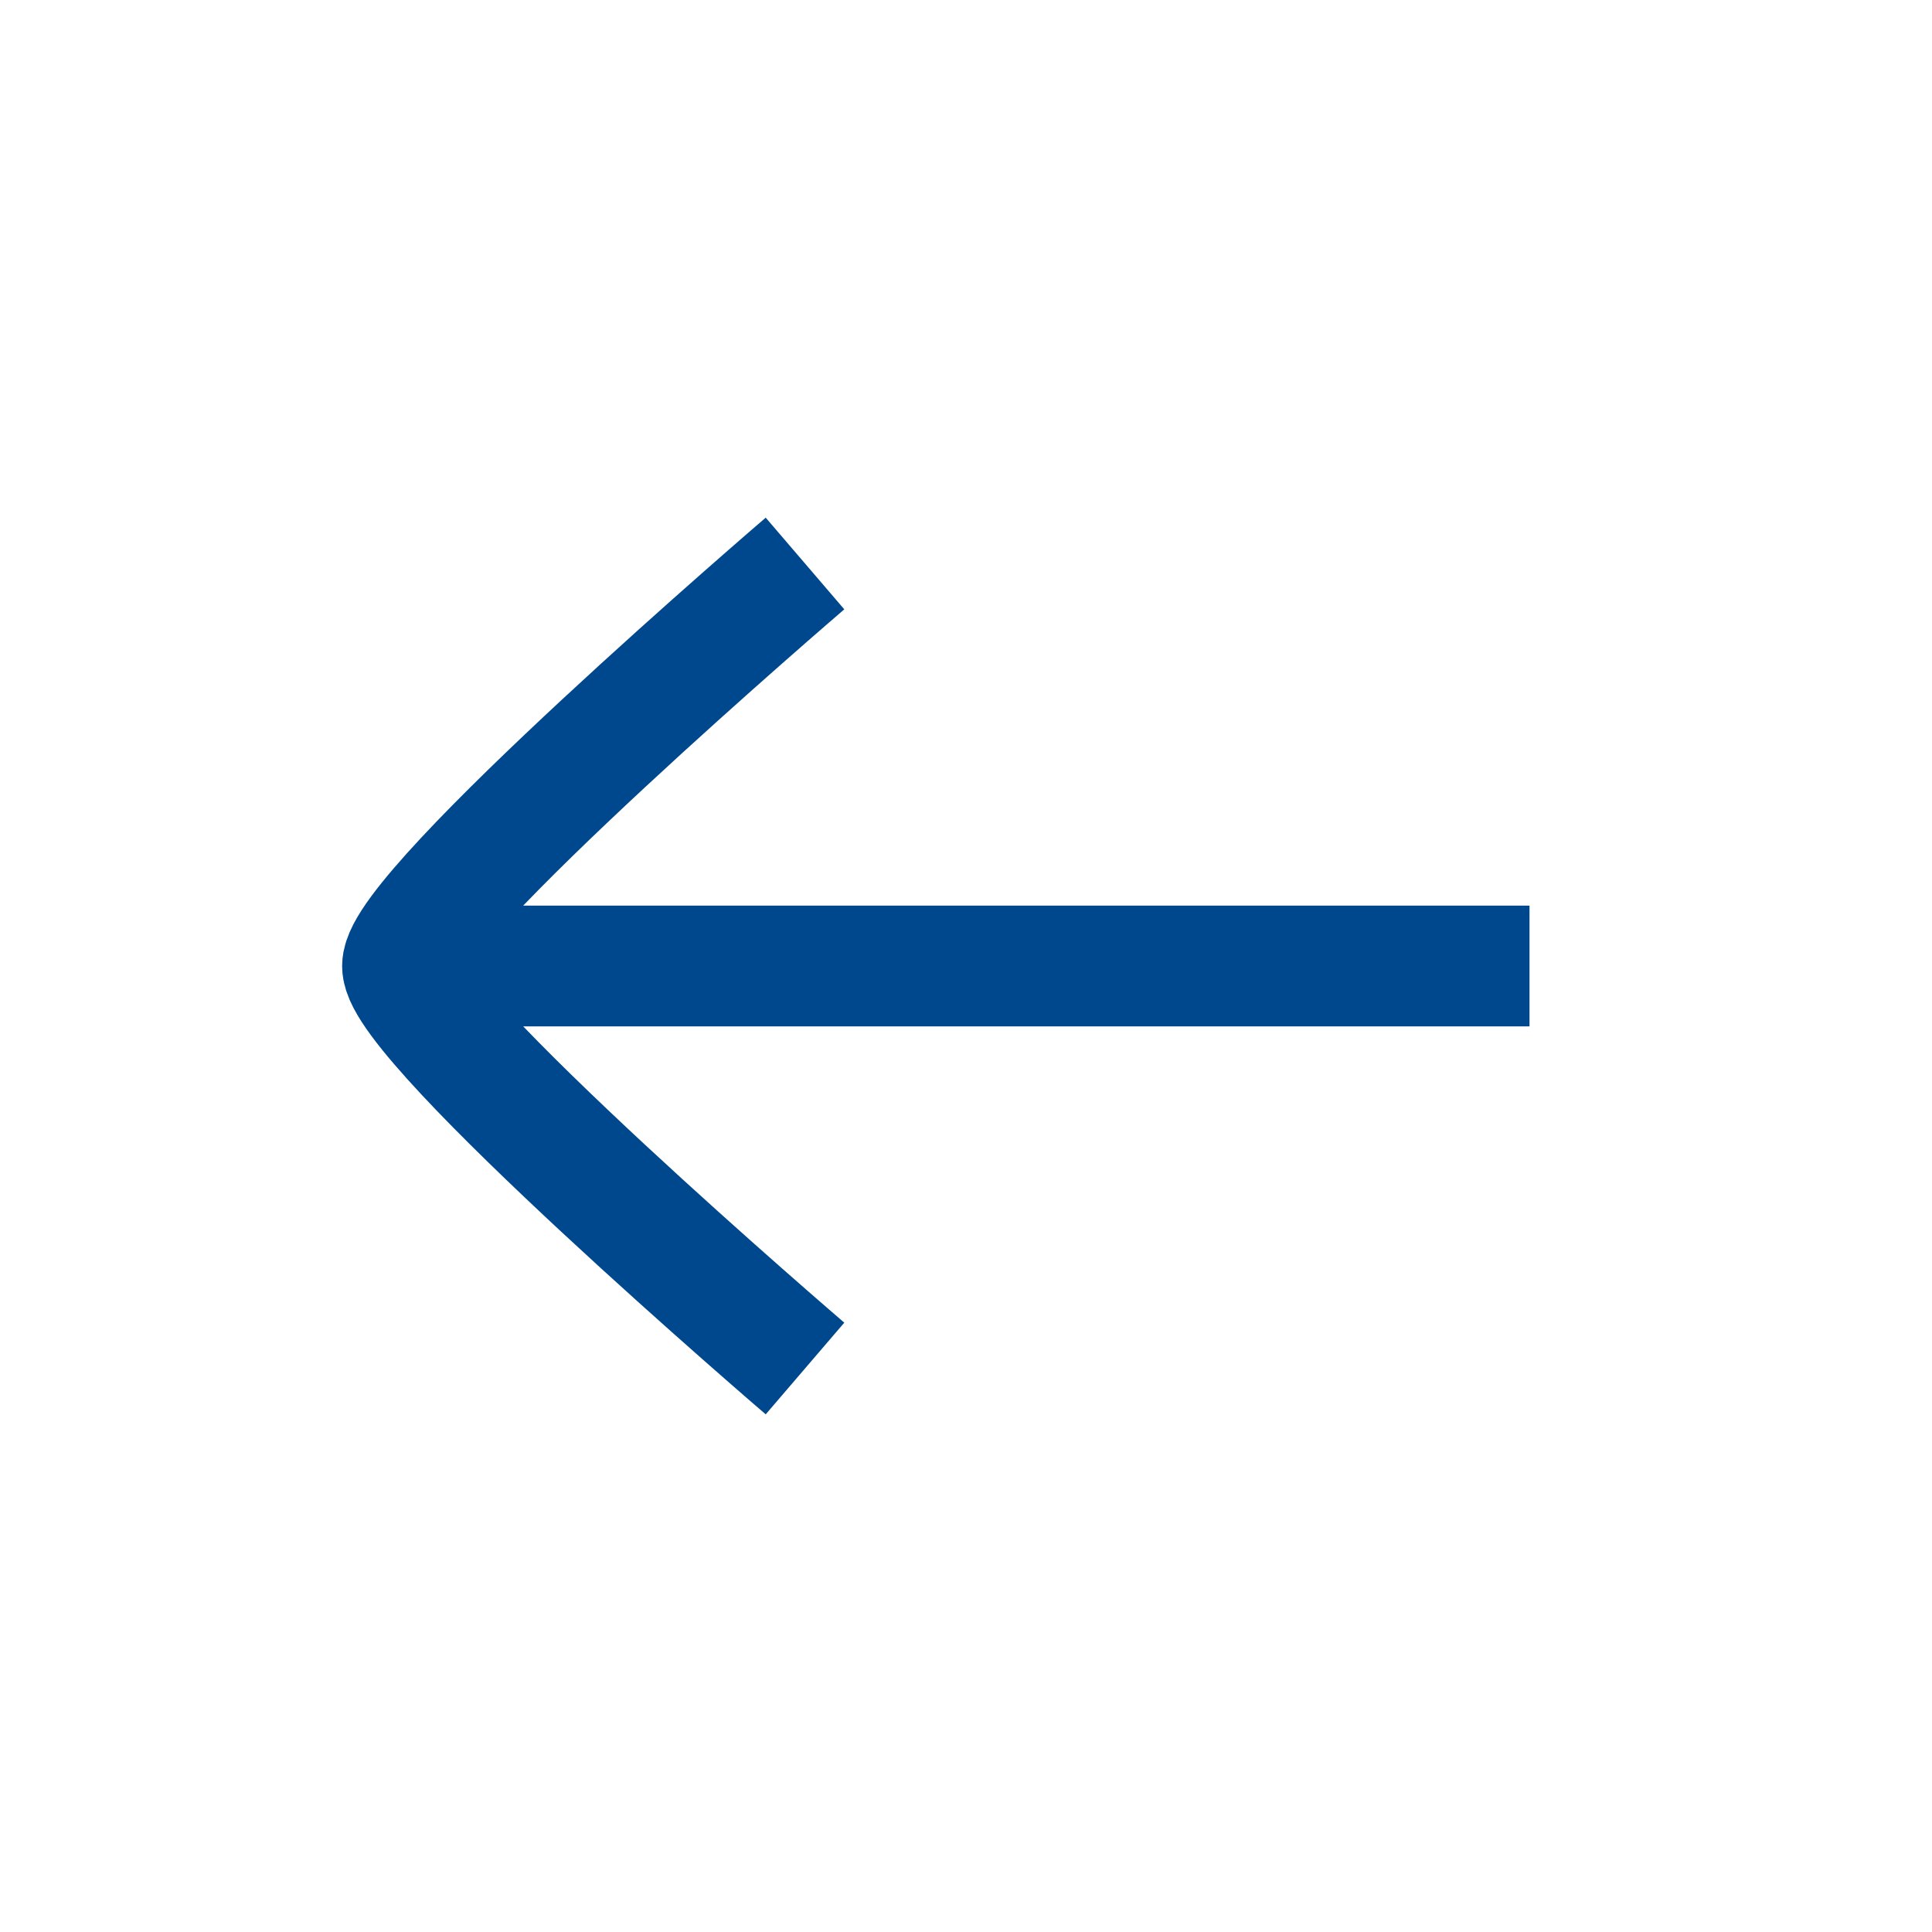 <svg width="24" height="24" viewBox="0 0 24 24" fill="none" xmlns="http://www.w3.org/2000/svg">
<path d="M10 7C10 7 5 11.286 5 12M5 12C5 12.714 10 17 10 17M5 12L19 12" stroke="#00488E" stroke-width="1.5"/>
</svg>
